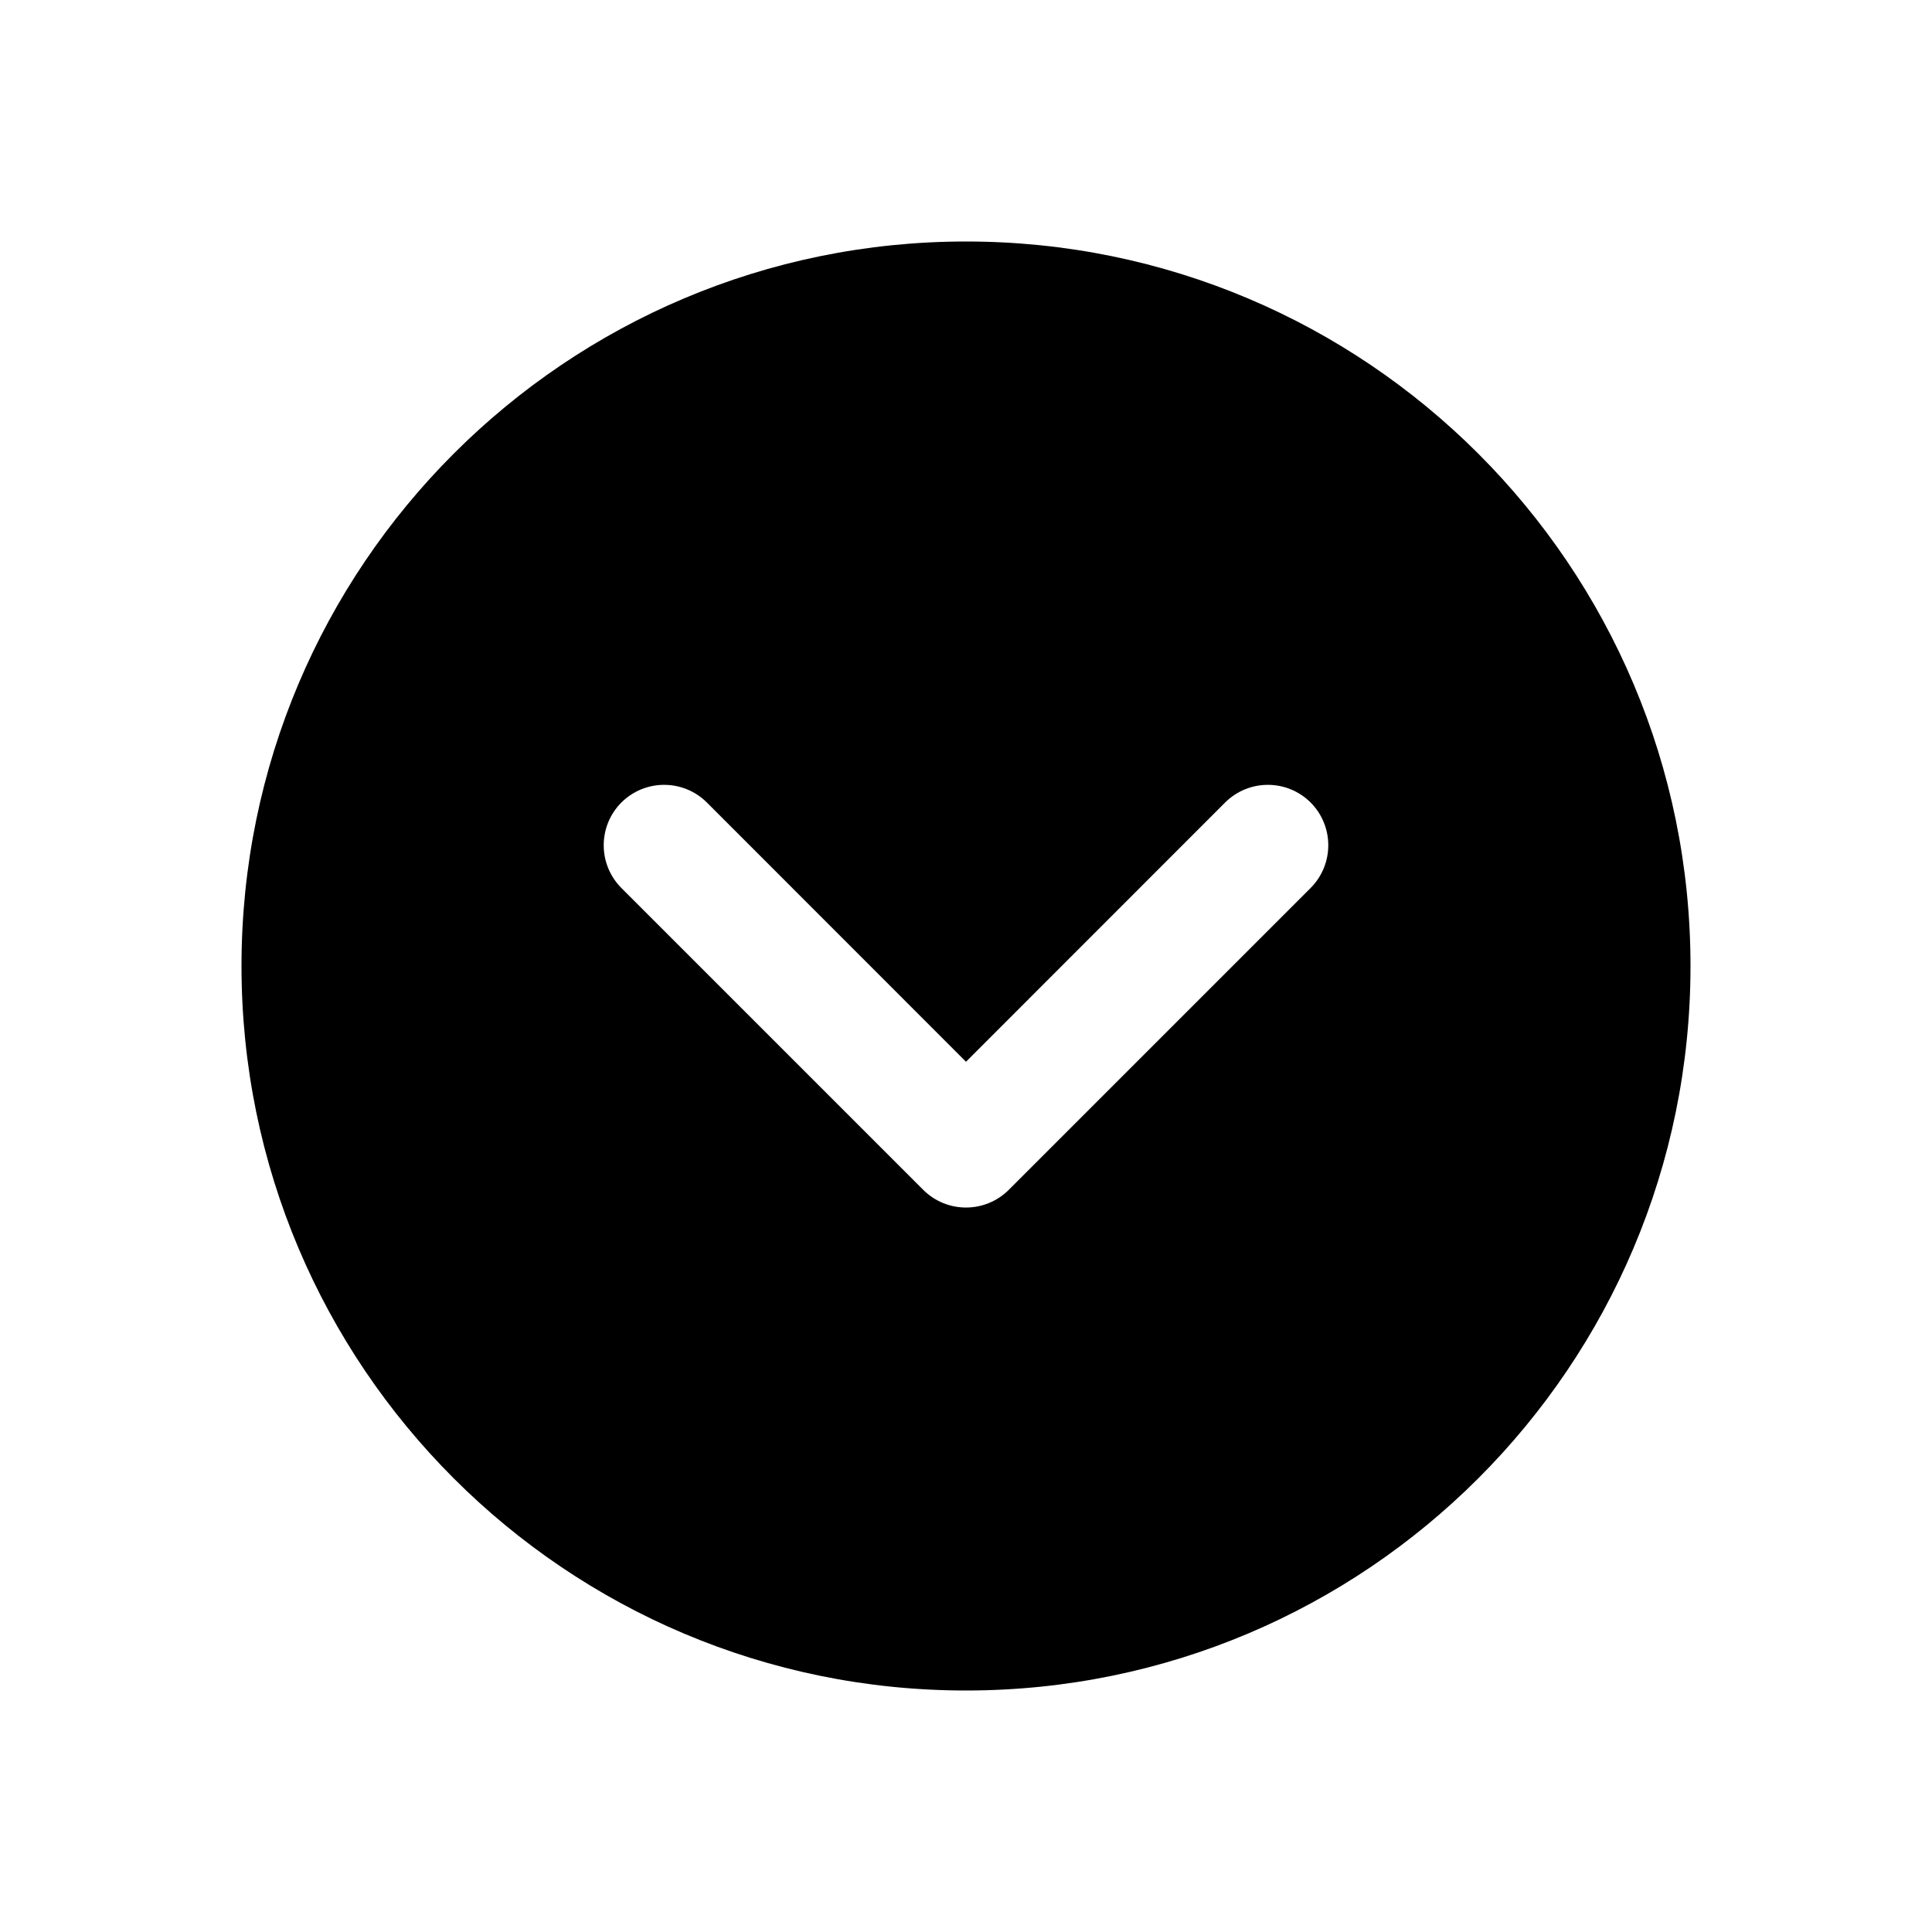 <svg xmlns="http://www.w3.org/2000/svg" viewBox="0 0 16 16" fill="none"><path d="M2 8C2 11.314 4.686 14 8 14C11.314 14 14 11.314 14 8C14 4.686 11.314 2 8 2C4.686 2 2 4.686 2 8ZM10.854 7.354L8.354 9.854C8.158 10.049 7.842 10.049 7.646 9.854L5.146 7.354C4.951 7.158 4.951 6.842 5.146 6.646C5.342 6.451 5.658 6.451 5.854 6.646L8 8.793L10.146 6.646C10.342 6.451 10.658 6.451 10.854 6.646C11.049 6.842 11.049 7.158 10.854 7.354Z" fill="currentColor"/></svg>